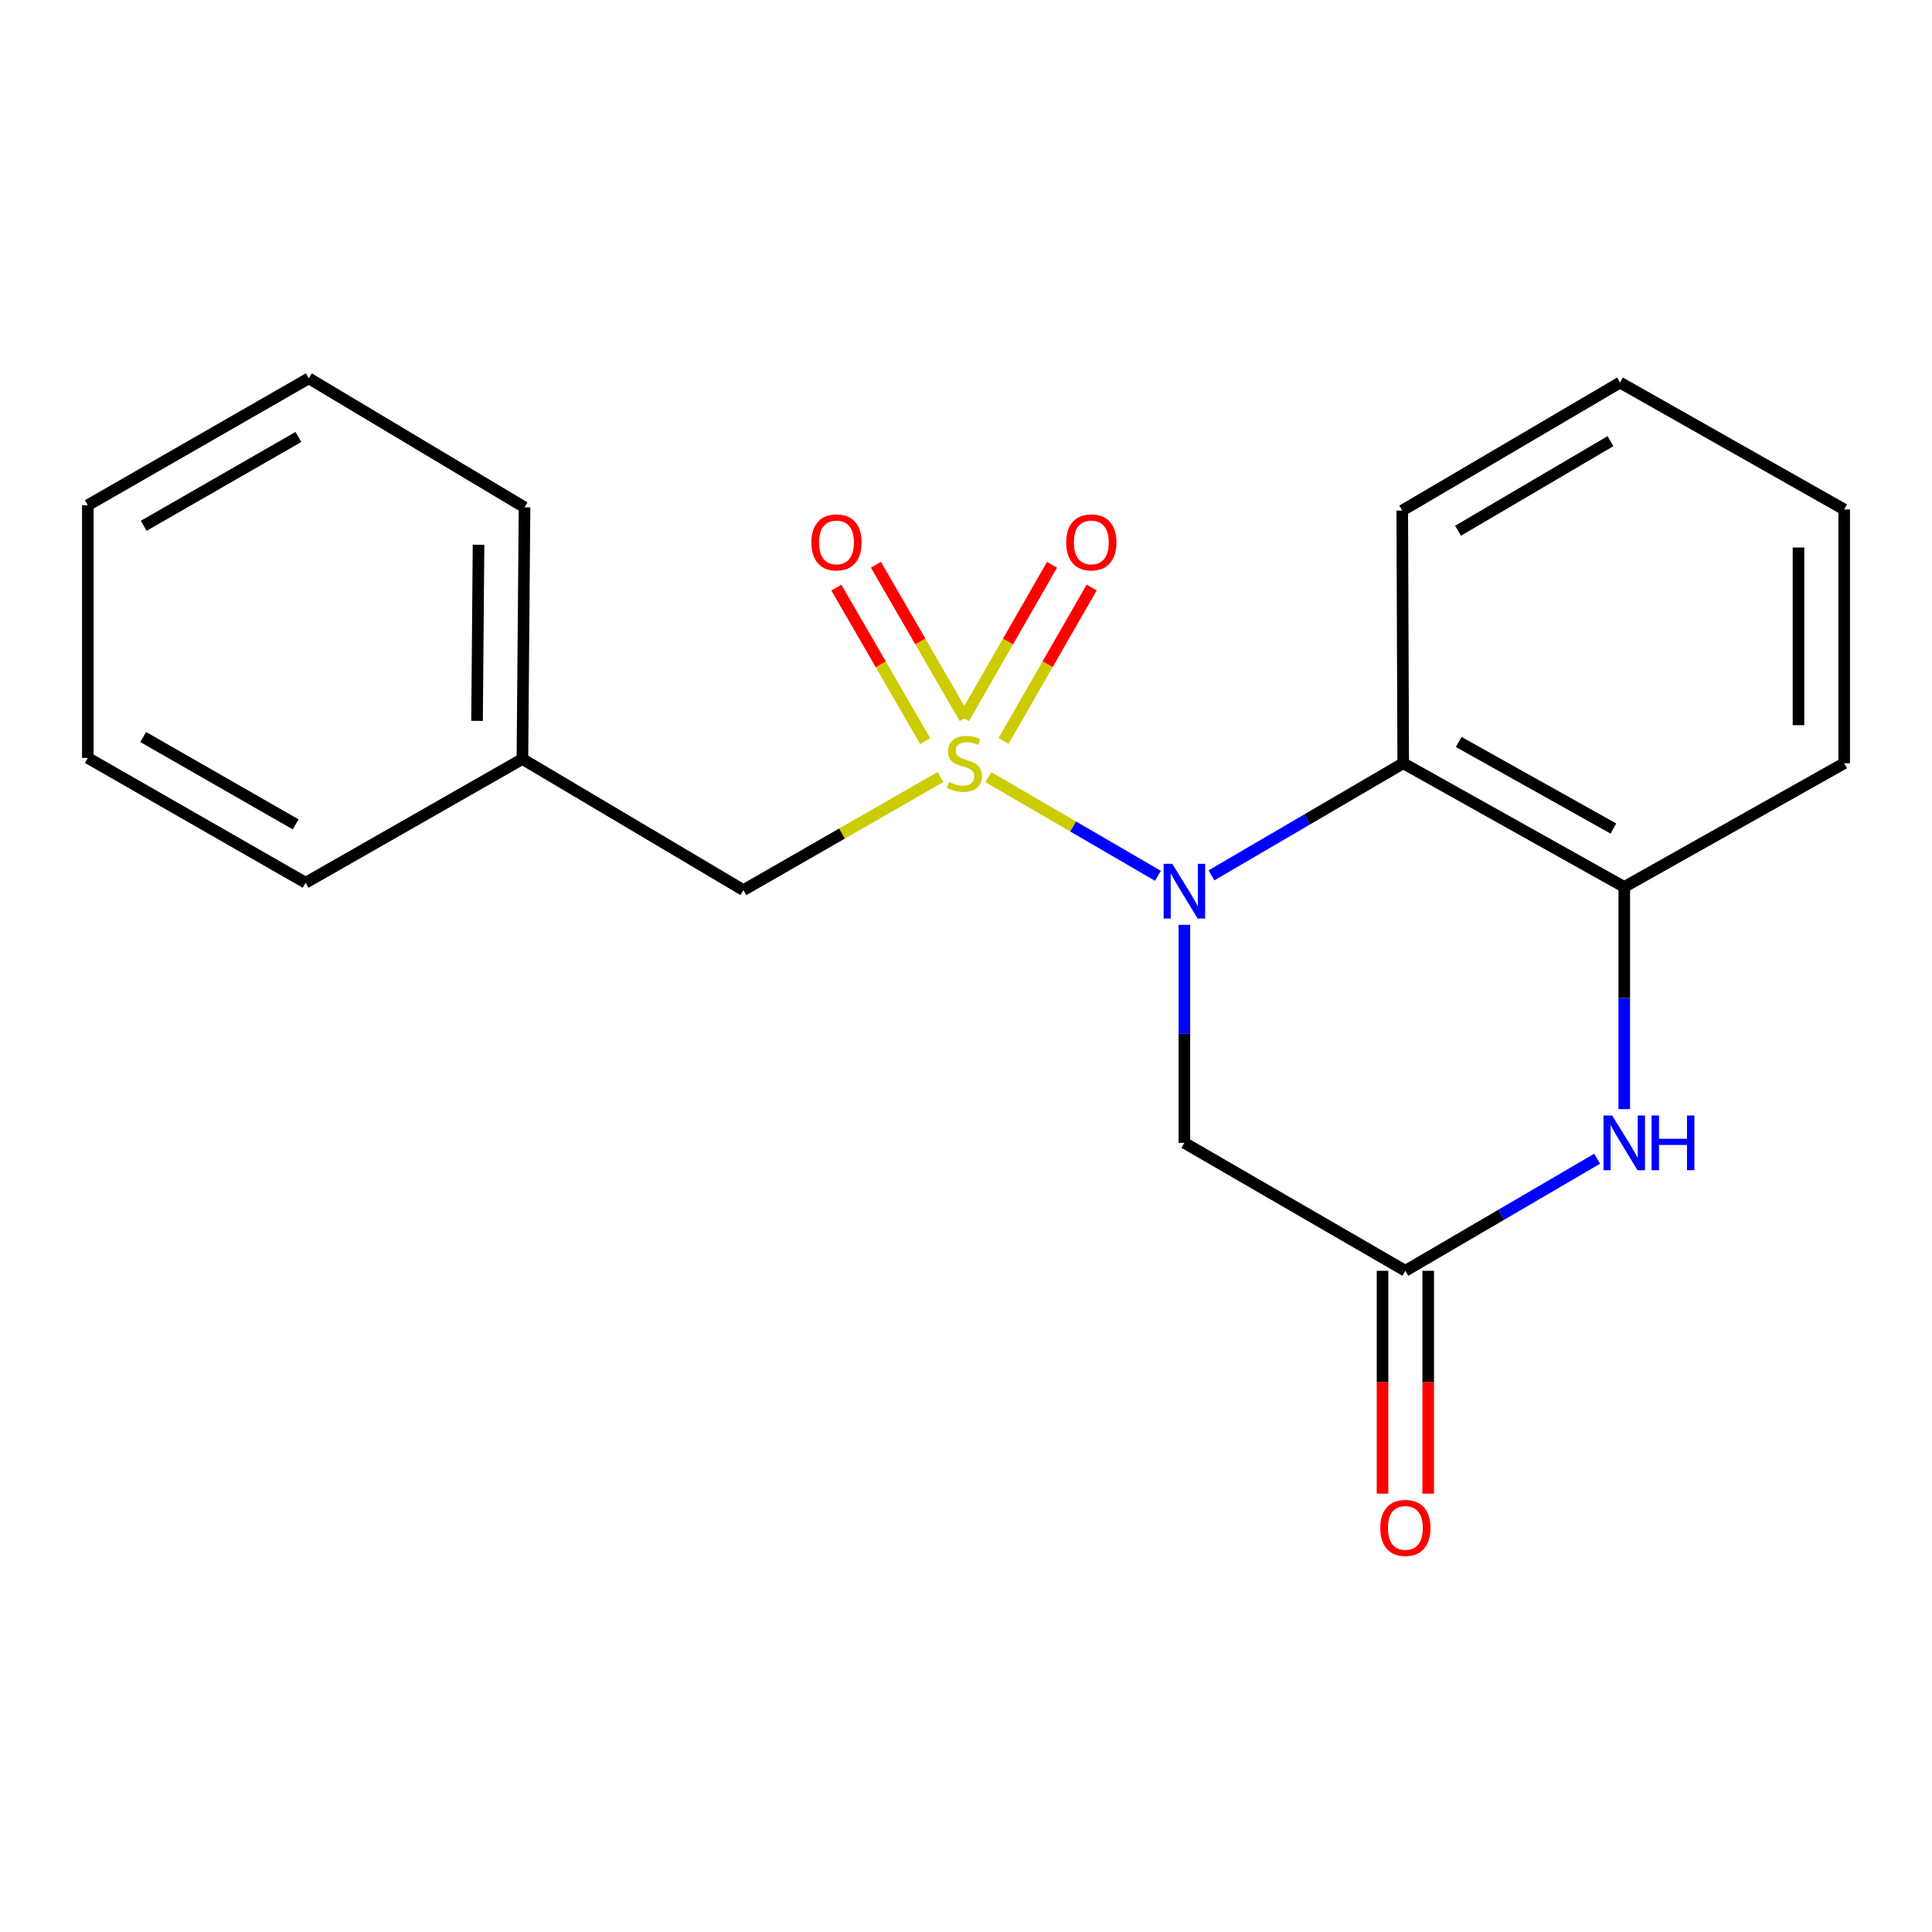 <?xml version='1.0' encoding='iso-8859-1'?>
<svg version='1.1' baseProfile='full'
              xmlns='http://www.w3.org/2000/svg'
                      xmlns:rdkit='http://www.rdkit.org/xml'
                      xmlns:xlink='http://www.w3.org/1999/xlink'
                  xml:space='preserve'
width='1000px' height='1000px' viewBox='0 0 1000 1000'>
<!-- END OF HEADER -->
<rect style='opacity:1.0;fill:#FFFFFF;stroke:none' width='1000' height='1000' x='0' y='0'> </rect>
<path class='bond-0' d='M 511.558,402.259 L 555.458,427.792' style='fill:none;fill-rule:evenodd;stroke:#CCCC00;stroke-width:6px;stroke-linecap:butt;stroke-linejoin:miter;stroke-opacity:1' />
<path class='bond-0' d='M 555.458,427.792 L 599.357,453.326' style='fill:none;fill-rule:evenodd;stroke:#0000FF;stroke-width:6px;stroke-linecap:butt;stroke-linejoin:miter;stroke-opacity:1' />
<path class='bond-6' d='M 486.808,402.168 L 435.804,431.448' style='fill:none;fill-rule:evenodd;stroke:#CCCC00;stroke-width:6px;stroke-linecap:butt;stroke-linejoin:miter;stroke-opacity:1' />
<path class='bond-6' d='M 435.804,431.448 L 384.8,460.728' style='fill:none;fill-rule:evenodd;stroke:#000000;stroke-width:6px;stroke-linecap:butt;stroke-linejoin:miter;stroke-opacity:1' />
<path class='bond-7' d='M 499.331,371.716 L 476.348,332.01' style='fill:none;fill-rule:evenodd;stroke:#CCCC00;stroke-width:6px;stroke-linecap:butt;stroke-linejoin:miter;stroke-opacity:1' />
<path class='bond-7' d='M 476.348,332.01 L 453.365,292.303' style='fill:none;fill-rule:evenodd;stroke:#FF0000;stroke-width:6px;stroke-linecap:butt;stroke-linejoin:miter;stroke-opacity:1' />
<path class='bond-7' d='M 478.868,383.56 L 455.885,343.854' style='fill:none;fill-rule:evenodd;stroke:#CCCC00;stroke-width:6px;stroke-linecap:butt;stroke-linejoin:miter;stroke-opacity:1' />
<path class='bond-7' d='M 455.885,343.854 L 432.902,304.148' style='fill:none;fill-rule:evenodd;stroke:#FF0000;stroke-width:6px;stroke-linecap:butt;stroke-linejoin:miter;stroke-opacity:1' />
<path class='bond-8' d='M 519.438,383.531 L 542.238,343.819' style='fill:none;fill-rule:evenodd;stroke:#CCCC00;stroke-width:6px;stroke-linecap:butt;stroke-linejoin:miter;stroke-opacity:1' />
<path class='bond-8' d='M 542.238,343.819 L 565.037,304.106' style='fill:none;fill-rule:evenodd;stroke:#FF0000;stroke-width:6px;stroke-linecap:butt;stroke-linejoin:miter;stroke-opacity:1' />
<path class='bond-8' d='M 498.933,371.759 L 521.733,332.046' style='fill:none;fill-rule:evenodd;stroke:#CCCC00;stroke-width:6px;stroke-linecap:butt;stroke-linejoin:miter;stroke-opacity:1' />
<path class='bond-8' d='M 521.733,332.046 L 544.532,292.334' style='fill:none;fill-rule:evenodd;stroke:#FF0000;stroke-width:6px;stroke-linecap:butt;stroke-linejoin:miter;stroke-opacity:1' />
<path class='bond-1' d='M 627.052,453.083 L 676.676,424.073' style='fill:none;fill-rule:evenodd;stroke:#0000FF;stroke-width:6px;stroke-linecap:butt;stroke-linejoin:miter;stroke-opacity:1' />
<path class='bond-1' d='M 676.676,424.073 L 726.301,395.063' style='fill:none;fill-rule:evenodd;stroke:#000000;stroke-width:6px;stroke-linecap:butt;stroke-linejoin:miter;stroke-opacity:1' />
<path class='bond-2' d='M 613.032,478.696 L 613.032,535.121' style='fill:none;fill-rule:evenodd;stroke:#0000FF;stroke-width:6px;stroke-linecap:butt;stroke-linejoin:miter;stroke-opacity:1' />
<path class='bond-2' d='M 613.032,535.121 L 613.032,591.545' style='fill:none;fill-rule:evenodd;stroke:#000000;stroke-width:6px;stroke-linecap:butt;stroke-linejoin:miter;stroke-opacity:1' />
<path class='bond-5' d='M 726.301,395.063 L 840.712,459.086' style='fill:none;fill-rule:evenodd;stroke:#000000;stroke-width:6px;stroke-linecap:butt;stroke-linejoin:miter;stroke-opacity:1' />
<path class='bond-5' d='M 755.009,384.033 L 835.096,428.849' style='fill:none;fill-rule:evenodd;stroke:#000000;stroke-width:6px;stroke-linecap:butt;stroke-linejoin:miter;stroke-opacity:1' />
<path class='bond-11' d='M 726.301,395.063 L 725.802,264.258' style='fill:none;fill-rule:evenodd;stroke:#000000;stroke-width:6px;stroke-linecap:butt;stroke-linejoin:miter;stroke-opacity:1' />
<path class='bond-4' d='M 613.032,591.545 L 727.417,657.762' style='fill:none;fill-rule:evenodd;stroke:#000000;stroke-width:6px;stroke-linecap:butt;stroke-linejoin:miter;stroke-opacity:1' />
<path class='bond-3' d='M 826.691,599.74 L 777.054,628.751' style='fill:none;fill-rule:evenodd;stroke:#0000FF;stroke-width:6px;stroke-linecap:butt;stroke-linejoin:miter;stroke-opacity:1' />
<path class='bond-3' d='M 777.054,628.751 L 727.417,657.762' style='fill:none;fill-rule:evenodd;stroke:#000000;stroke-width:6px;stroke-linecap:butt;stroke-linejoin:miter;stroke-opacity:1' />
<path class='bond-20' d='M 840.712,574.074 L 840.712,516.58' style='fill:none;fill-rule:evenodd;stroke:#0000FF;stroke-width:6px;stroke-linecap:butt;stroke-linejoin:miter;stroke-opacity:1' />
<path class='bond-20' d='M 840.712,516.58 L 840.712,459.086' style='fill:none;fill-rule:evenodd;stroke:#000000;stroke-width:6px;stroke-linecap:butt;stroke-linejoin:miter;stroke-opacity:1' />
<path class='bond-9' d='M 715.595,657.762 L 715.595,715.439' style='fill:none;fill-rule:evenodd;stroke:#000000;stroke-width:6px;stroke-linecap:butt;stroke-linejoin:miter;stroke-opacity:1' />
<path class='bond-9' d='M 715.595,715.439 L 715.595,773.116' style='fill:none;fill-rule:evenodd;stroke:#FF0000;stroke-width:6px;stroke-linecap:butt;stroke-linejoin:miter;stroke-opacity:1' />
<path class='bond-9' d='M 739.239,657.762 L 739.239,715.439' style='fill:none;fill-rule:evenodd;stroke:#000000;stroke-width:6px;stroke-linecap:butt;stroke-linejoin:miter;stroke-opacity:1' />
<path class='bond-9' d='M 739.239,715.439 L 739.239,773.116' style='fill:none;fill-rule:evenodd;stroke:#FF0000;stroke-width:6px;stroke-linecap:butt;stroke-linejoin:miter;stroke-opacity:1' />
<path class='bond-12' d='M 840.712,459.086 L 954.545,395.063' style='fill:none;fill-rule:evenodd;stroke:#000000;stroke-width:6px;stroke-linecap:butt;stroke-linejoin:miter;stroke-opacity:1' />
<path class='bond-10' d='M 384.8,460.728 L 270.402,392.856' style='fill:none;fill-rule:evenodd;stroke:#000000;stroke-width:6px;stroke-linecap:butt;stroke-linejoin:miter;stroke-opacity:1' />
<path class='bond-13' d='M 270.402,392.856 L 271.493,262.603' style='fill:none;fill-rule:evenodd;stroke:#000000;stroke-width:6px;stroke-linecap:butt;stroke-linejoin:miter;stroke-opacity:1' />
<path class='bond-13' d='M 246.922,373.12 L 247.686,281.943' style='fill:none;fill-rule:evenodd;stroke:#000000;stroke-width:6px;stroke-linecap:butt;stroke-linejoin:miter;stroke-opacity:1' />
<path class='bond-14' d='M 270.402,392.856 L 158.198,456.905' style='fill:none;fill-rule:evenodd;stroke:#000000;stroke-width:6px;stroke-linecap:butt;stroke-linejoin:miter;stroke-opacity:1' />
<path class='bond-15' d='M 725.802,264.258 L 838.518,198.015' style='fill:none;fill-rule:evenodd;stroke:#000000;stroke-width:6px;stroke-linecap:butt;stroke-linejoin:miter;stroke-opacity:1' />
<path class='bond-15' d='M 754.689,274.706 L 833.591,228.336' style='fill:none;fill-rule:evenodd;stroke:#000000;stroke-width:6px;stroke-linecap:butt;stroke-linejoin:miter;stroke-opacity:1' />
<path class='bond-22' d='M 954.545,395.063 L 954.545,263.693' style='fill:none;fill-rule:evenodd;stroke:#000000;stroke-width:6px;stroke-linecap:butt;stroke-linejoin:miter;stroke-opacity:1' />
<path class='bond-22' d='M 930.901,375.357 L 930.901,283.399' style='fill:none;fill-rule:evenodd;stroke:#000000;stroke-width:6px;stroke-linecap:butt;stroke-linejoin:miter;stroke-opacity:1' />
<path class='bond-18' d='M 271.493,262.603 L 159.84,195.821' style='fill:none;fill-rule:evenodd;stroke:#000000;stroke-width:6px;stroke-linecap:butt;stroke-linejoin:miter;stroke-opacity:1' />
<path class='bond-17' d='M 158.198,456.905 L 45.455,392.304' style='fill:none;fill-rule:evenodd;stroke:#000000;stroke-width:6px;stroke-linecap:butt;stroke-linejoin:miter;stroke-opacity:1' />
<path class='bond-17' d='M 153.041,426.7 L 74.121,381.479' style='fill:none;fill-rule:evenodd;stroke:#000000;stroke-width:6px;stroke-linecap:butt;stroke-linejoin:miter;stroke-opacity:1' />
<path class='bond-16' d='M 838.518,198.015 L 954.545,263.693' style='fill:none;fill-rule:evenodd;stroke:#000000;stroke-width:6px;stroke-linecap:butt;stroke-linejoin:miter;stroke-opacity:1' />
<path class='bond-19' d='M 45.455,392.304 L 45.455,261.5' style='fill:none;fill-rule:evenodd;stroke:#000000;stroke-width:6px;stroke-linecap:butt;stroke-linejoin:miter;stroke-opacity:1' />
<path class='bond-21' d='M 159.84,195.821 L 45.455,261.5' style='fill:none;fill-rule:evenodd;stroke:#000000;stroke-width:6px;stroke-linecap:butt;stroke-linejoin:miter;stroke-opacity:1' />
<path class='bond-21' d='M 154.455,226.178 L 74.386,272.152' style='fill:none;fill-rule:evenodd;stroke:#000000;stroke-width:6px;stroke-linecap:butt;stroke-linejoin:miter;stroke-opacity:1' />
<path  class='atom-0' d='M 491.186 404.783
Q 491.506 404.903, 492.826 405.463
Q 494.146 406.023, 495.586 406.383
Q 497.066 406.703, 498.506 406.703
Q 501.186 406.703, 502.746 405.423
Q 504.306 404.103, 504.306 401.823
Q 504.306 400.263, 503.506 399.303
Q 502.746 398.343, 501.546 397.823
Q 500.346 397.303, 498.346 396.703
Q 495.826 395.943, 494.306 395.223
Q 492.826 394.503, 491.746 392.983
Q 490.706 391.463, 490.706 388.903
Q 490.706 385.343, 493.106 383.143
Q 495.546 380.943, 500.346 380.943
Q 503.626 380.943, 507.346 382.503
L 506.426 385.583
Q 503.026 384.183, 500.466 384.183
Q 497.706 384.183, 496.186 385.343
Q 494.666 386.463, 494.706 388.423
Q 494.706 389.943, 495.466 390.863
Q 496.266 391.783, 497.386 392.303
Q 498.546 392.823, 500.466 393.423
Q 503.026 394.223, 504.546 395.023
Q 506.066 395.823, 507.146 397.463
Q 508.266 399.063, 508.266 401.823
Q 508.266 405.743, 505.626 407.863
Q 503.026 409.943, 498.666 409.943
Q 496.146 409.943, 494.226 409.383
Q 492.346 408.863, 490.106 407.943
L 491.186 404.783
' fill='#CCCC00'/>
<path  class='atom-1' d='M 606.772 447.119
L 616.052 462.119
Q 616.972 463.599, 618.452 466.279
Q 619.932 468.959, 620.012 469.119
L 620.012 447.119
L 623.772 447.119
L 623.772 475.439
L 619.892 475.439
L 609.932 459.039
Q 608.772 457.119, 607.532 454.919
Q 606.332 452.719, 605.972 452.039
L 605.972 475.439
L 602.292 475.439
L 602.292 447.119
L 606.772 447.119
' fill='#0000FF'/>
<path  class='atom-4' d='M 834.452 577.385
L 843.732 592.385
Q 844.652 593.865, 846.132 596.545
Q 847.612 599.225, 847.692 599.385
L 847.692 577.385
L 851.452 577.385
L 851.452 605.705
L 847.572 605.705
L 837.612 589.305
Q 836.452 587.385, 835.212 585.185
Q 834.012 582.985, 833.652 582.305
L 833.652 605.705
L 829.972 605.705
L 829.972 577.385
L 834.452 577.385
' fill='#0000FF'/>
<path  class='atom-4' d='M 854.852 577.385
L 858.692 577.385
L 858.692 589.425
L 873.172 589.425
L 873.172 577.385
L 877.012 577.385
L 877.012 605.705
L 873.172 605.705
L 873.172 592.625
L 858.692 592.625
L 858.692 605.705
L 854.852 605.705
L 854.852 577.385
' fill='#0000FF'/>
<path  class='atom-8' d='M 419.969 280.744
Q 419.969 273.944, 423.329 270.144
Q 426.689 266.344, 432.969 266.344
Q 439.249 266.344, 442.609 270.144
Q 445.969 273.944, 445.969 280.744
Q 445.969 287.624, 442.569 291.544
Q 439.169 295.424, 432.969 295.424
Q 426.729 295.424, 423.329 291.544
Q 419.969 287.664, 419.969 280.744
M 432.969 292.224
Q 437.289 292.224, 439.609 289.344
Q 441.969 286.424, 441.969 280.744
Q 441.969 275.184, 439.609 272.384
Q 437.289 269.544, 432.969 269.544
Q 428.649 269.544, 426.289 272.344
Q 423.969 275.144, 423.969 280.744
Q 423.969 286.464, 426.289 289.344
Q 428.649 292.224, 432.969 292.224
' fill='#FF0000'/>
<path  class='atom-9' d='M 551.864 280.744
Q 551.864 273.944, 555.224 270.144
Q 558.584 266.344, 564.864 266.344
Q 571.144 266.344, 574.504 270.144
Q 577.864 273.944, 577.864 280.744
Q 577.864 287.624, 574.464 291.544
Q 571.064 295.424, 564.864 295.424
Q 558.624 295.424, 555.224 291.544
Q 551.864 287.664, 551.864 280.744
M 564.864 292.224
Q 569.184 292.224, 571.504 289.344
Q 573.864 286.424, 573.864 280.744
Q 573.864 275.184, 571.504 272.384
Q 569.184 269.544, 564.864 269.544
Q 560.544 269.544, 558.184 272.344
Q 555.864 275.144, 555.864 280.744
Q 555.864 286.464, 558.184 289.344
Q 560.544 292.224, 564.864 292.224
' fill='#FF0000'/>
<path  class='atom-10' d='M 714.417 790.84
Q 714.417 784.04, 717.777 780.24
Q 721.137 776.44, 727.417 776.44
Q 733.697 776.44, 737.057 780.24
Q 740.417 784.04, 740.417 790.84
Q 740.417 797.72, 737.017 801.64
Q 733.617 805.52, 727.417 805.52
Q 721.177 805.52, 717.777 801.64
Q 714.417 797.76, 714.417 790.84
M 727.417 802.32
Q 731.737 802.32, 734.057 799.44
Q 736.417 796.52, 736.417 790.84
Q 736.417 785.28, 734.057 782.48
Q 731.737 779.64, 727.417 779.64
Q 723.097 779.64, 720.737 782.44
Q 718.417 785.24, 718.417 790.84
Q 718.417 796.56, 720.737 799.44
Q 723.097 802.32, 727.417 802.32
' fill='#FF0000'/>
</svg>
